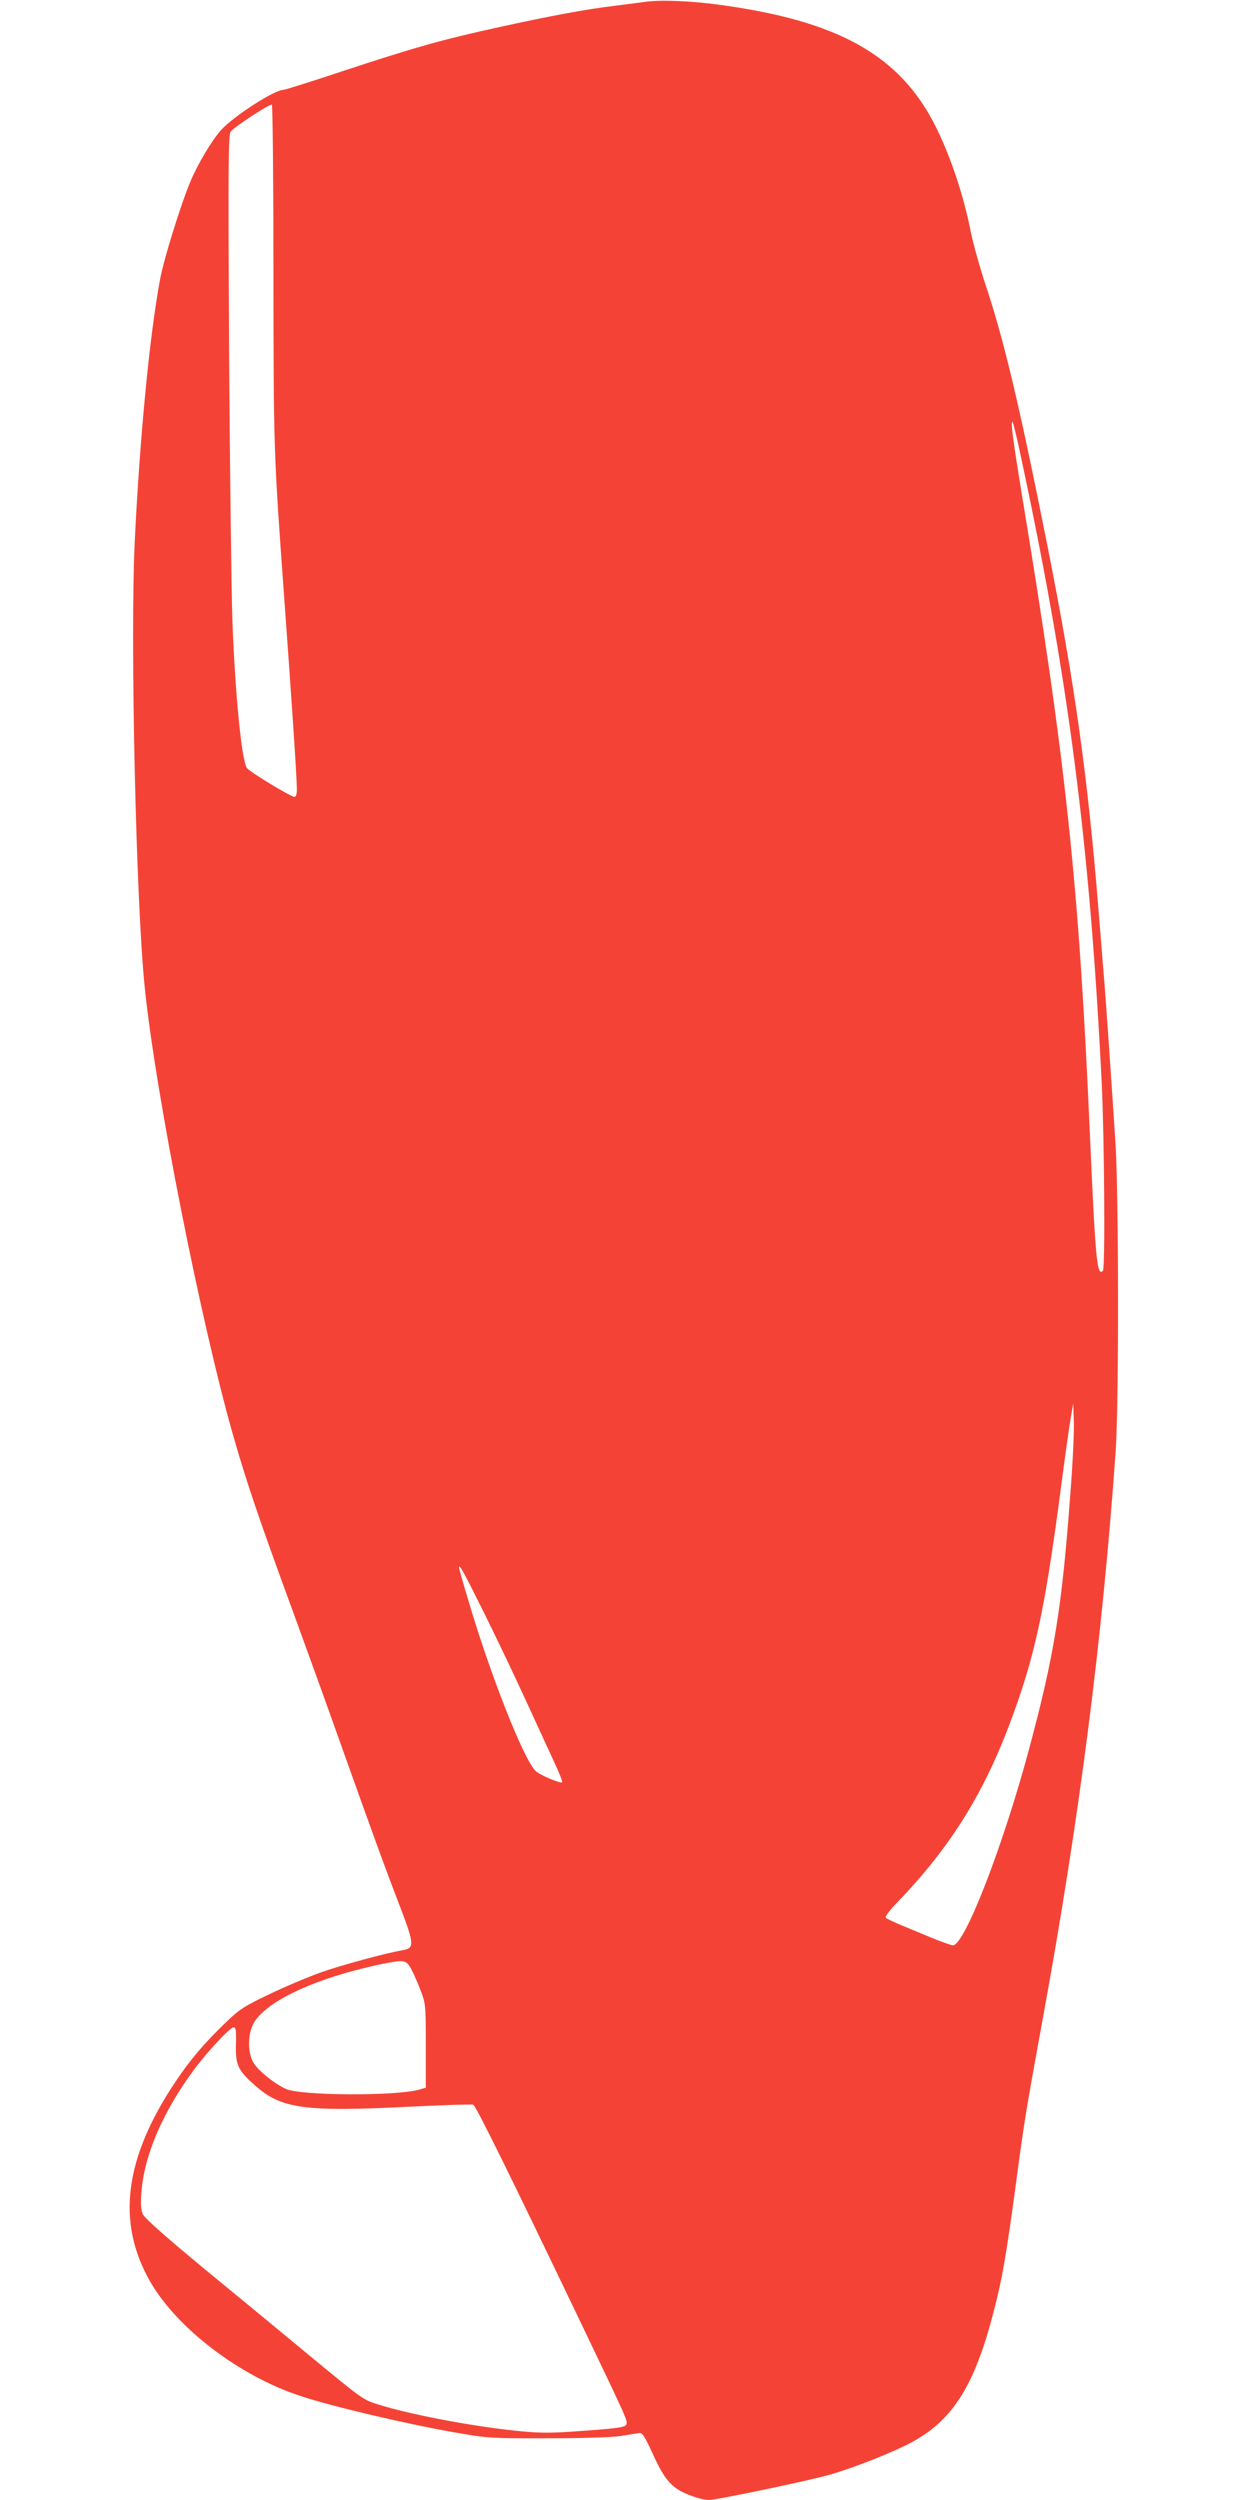 <?xml version="1.0" standalone="no"?>
<!DOCTYPE svg PUBLIC "-//W3C//DTD SVG 20010904//EN"
 "http://www.w3.org/TR/2001/REC-SVG-20010904/DTD/svg10.dtd">
<svg version="1.0" xmlns="http://www.w3.org/2000/svg"
 width="640pt" height="1280pt" viewBox="0 0 640 1280"
 preserveAspectRatio="xMidYMid meet">
<g transform="translate(0,1280) scale(0.1,-0.1)"
fill="#f44336" stroke="none">
<path d="M3300 12790 c-30 -4 -100 -13 -155 -20 -137 -16 -327 -51 -599 -111
-286 -63 -424 -102 -791 -223 -159 -53 -296 -96 -304 -96 -46 0 -260 -138
-321 -208 -47 -53 -118 -173 -155 -261 -51 -123 -135 -393 -155 -499 -54 -288
-104 -808 -130 -1341 -24 -501 6 -1849 51 -2286 56 -547 289 -1723 454 -2299
69 -240 129 -418 310 -911 64 -176 175 -482 245 -680 155 -435 222 -620 302
-827 69 -181 70 -203 10 -213 -88 -15 -316 -77 -420 -114 -62 -22 -179 -71
-260 -110 -131 -62 -156 -79 -223 -143 -115 -111 -184 -192 -261 -307 -262
-392 -303 -719 -129 -1023 138 -240 460 -485 771 -586 170 -56 551 -145 805
-189 151 -26 176 -28 460 -27 184 0 329 5 375 12 41 7 83 13 94 15 15 2 28
-20 66 -102 70 -155 107 -191 231 -230 19 -6 46 -11 59 -11 39 0 517 100 620
130 126 36 337 120 426 170 204 113 314 289 409 655 45 169 67 296 116 660 43
323 49 362 140 860 186 1018 303 1930 371 2890 17 233 16 1293 0 1570 -17 265
-49 740 -62 890 -5 66 -17 206 -25 310 -56 692 -121 1158 -260 1860 -144 725
-225 1067 -320 1350 -29 88 -62 207 -74 265 -44 228 -136 480 -229 630 -188
304 -496 460 -1062 536 -147 20 -303 26 -380 14z m-1900 -1388 c1 -914 1 -915
54 -1647 38 -520 66 -938 66 -997 0 -24 -5 -38 -12 -38 -19 0 -230 128 -244
148 -26 36 -60 374 -74 752 -5 146 -13 765 -17 1377 -5 950 -4 1114 8 1129 21
26 201 144 211 138 4 -3 8 -391 8 -862z m3815 -884 c254 -1176 364 -2020 426
-3268 13 -269 18 -944 6 -956 -30 -31 -38 46 -67 706 -56 1276 -122 1901 -350
3280 -46 282 -57 371 -45 359 2 -3 16 -58 30 -121z m265 -5368 c-43 -584 -83
-827 -210 -1301 -133 -497 -331 -1009 -391 -1009 -8 0 -60 18 -115 41 -54 23
-126 52 -159 66 -33 14 -64 29 -69 34 -6 5 19 39 65 86 260 271 432 544 567
903 129 342 179 570 262 1197 22 169 46 340 53 378 l12 70 3 -95 c2 -52 -6
-219 -18 -370z m-3002 -607 c65 -131 162 -335 216 -453 54 -118 119 -259 144
-313 25 -53 43 -99 40 -102 -8 -8 -112 36 -135 57 -61 57 -235 498 -348 884
-25 83 -45 154 -45 158 0 22 23 -20 128 -231z m-378 -1815 c11 -18 34 -68 50
-110 30 -77 30 -77 30 -292 l0 -215 -38 -11 c-122 -32 -598 -30 -676 4 -56 24
-142 92 -167 133 -34 54 -31 159 5 213 73 111 319 223 636 291 124 26 137 25
160 -13z m-892 -396 c-3 -103 10 -132 95 -207 135 -122 253 -139 800 -111 169
8 313 13 320 10 13 -4 202 -388 552 -1119 237 -494 239 -500 232 -518 -6 -16
-50 -21 -280 -37 -118 -8 -178 -7 -290 5 -236 25 -547 85 -707 136 -73 24 -73
24 -340 244 -107 89 -341 282 -520 429 -223 184 -329 278 -339 300 -9 22 -12
54 -7 111 14 190 111 415 270 629 70 94 184 216 202 216 12 0 14 -17 12 -88z"/>
</g>
</svg>
